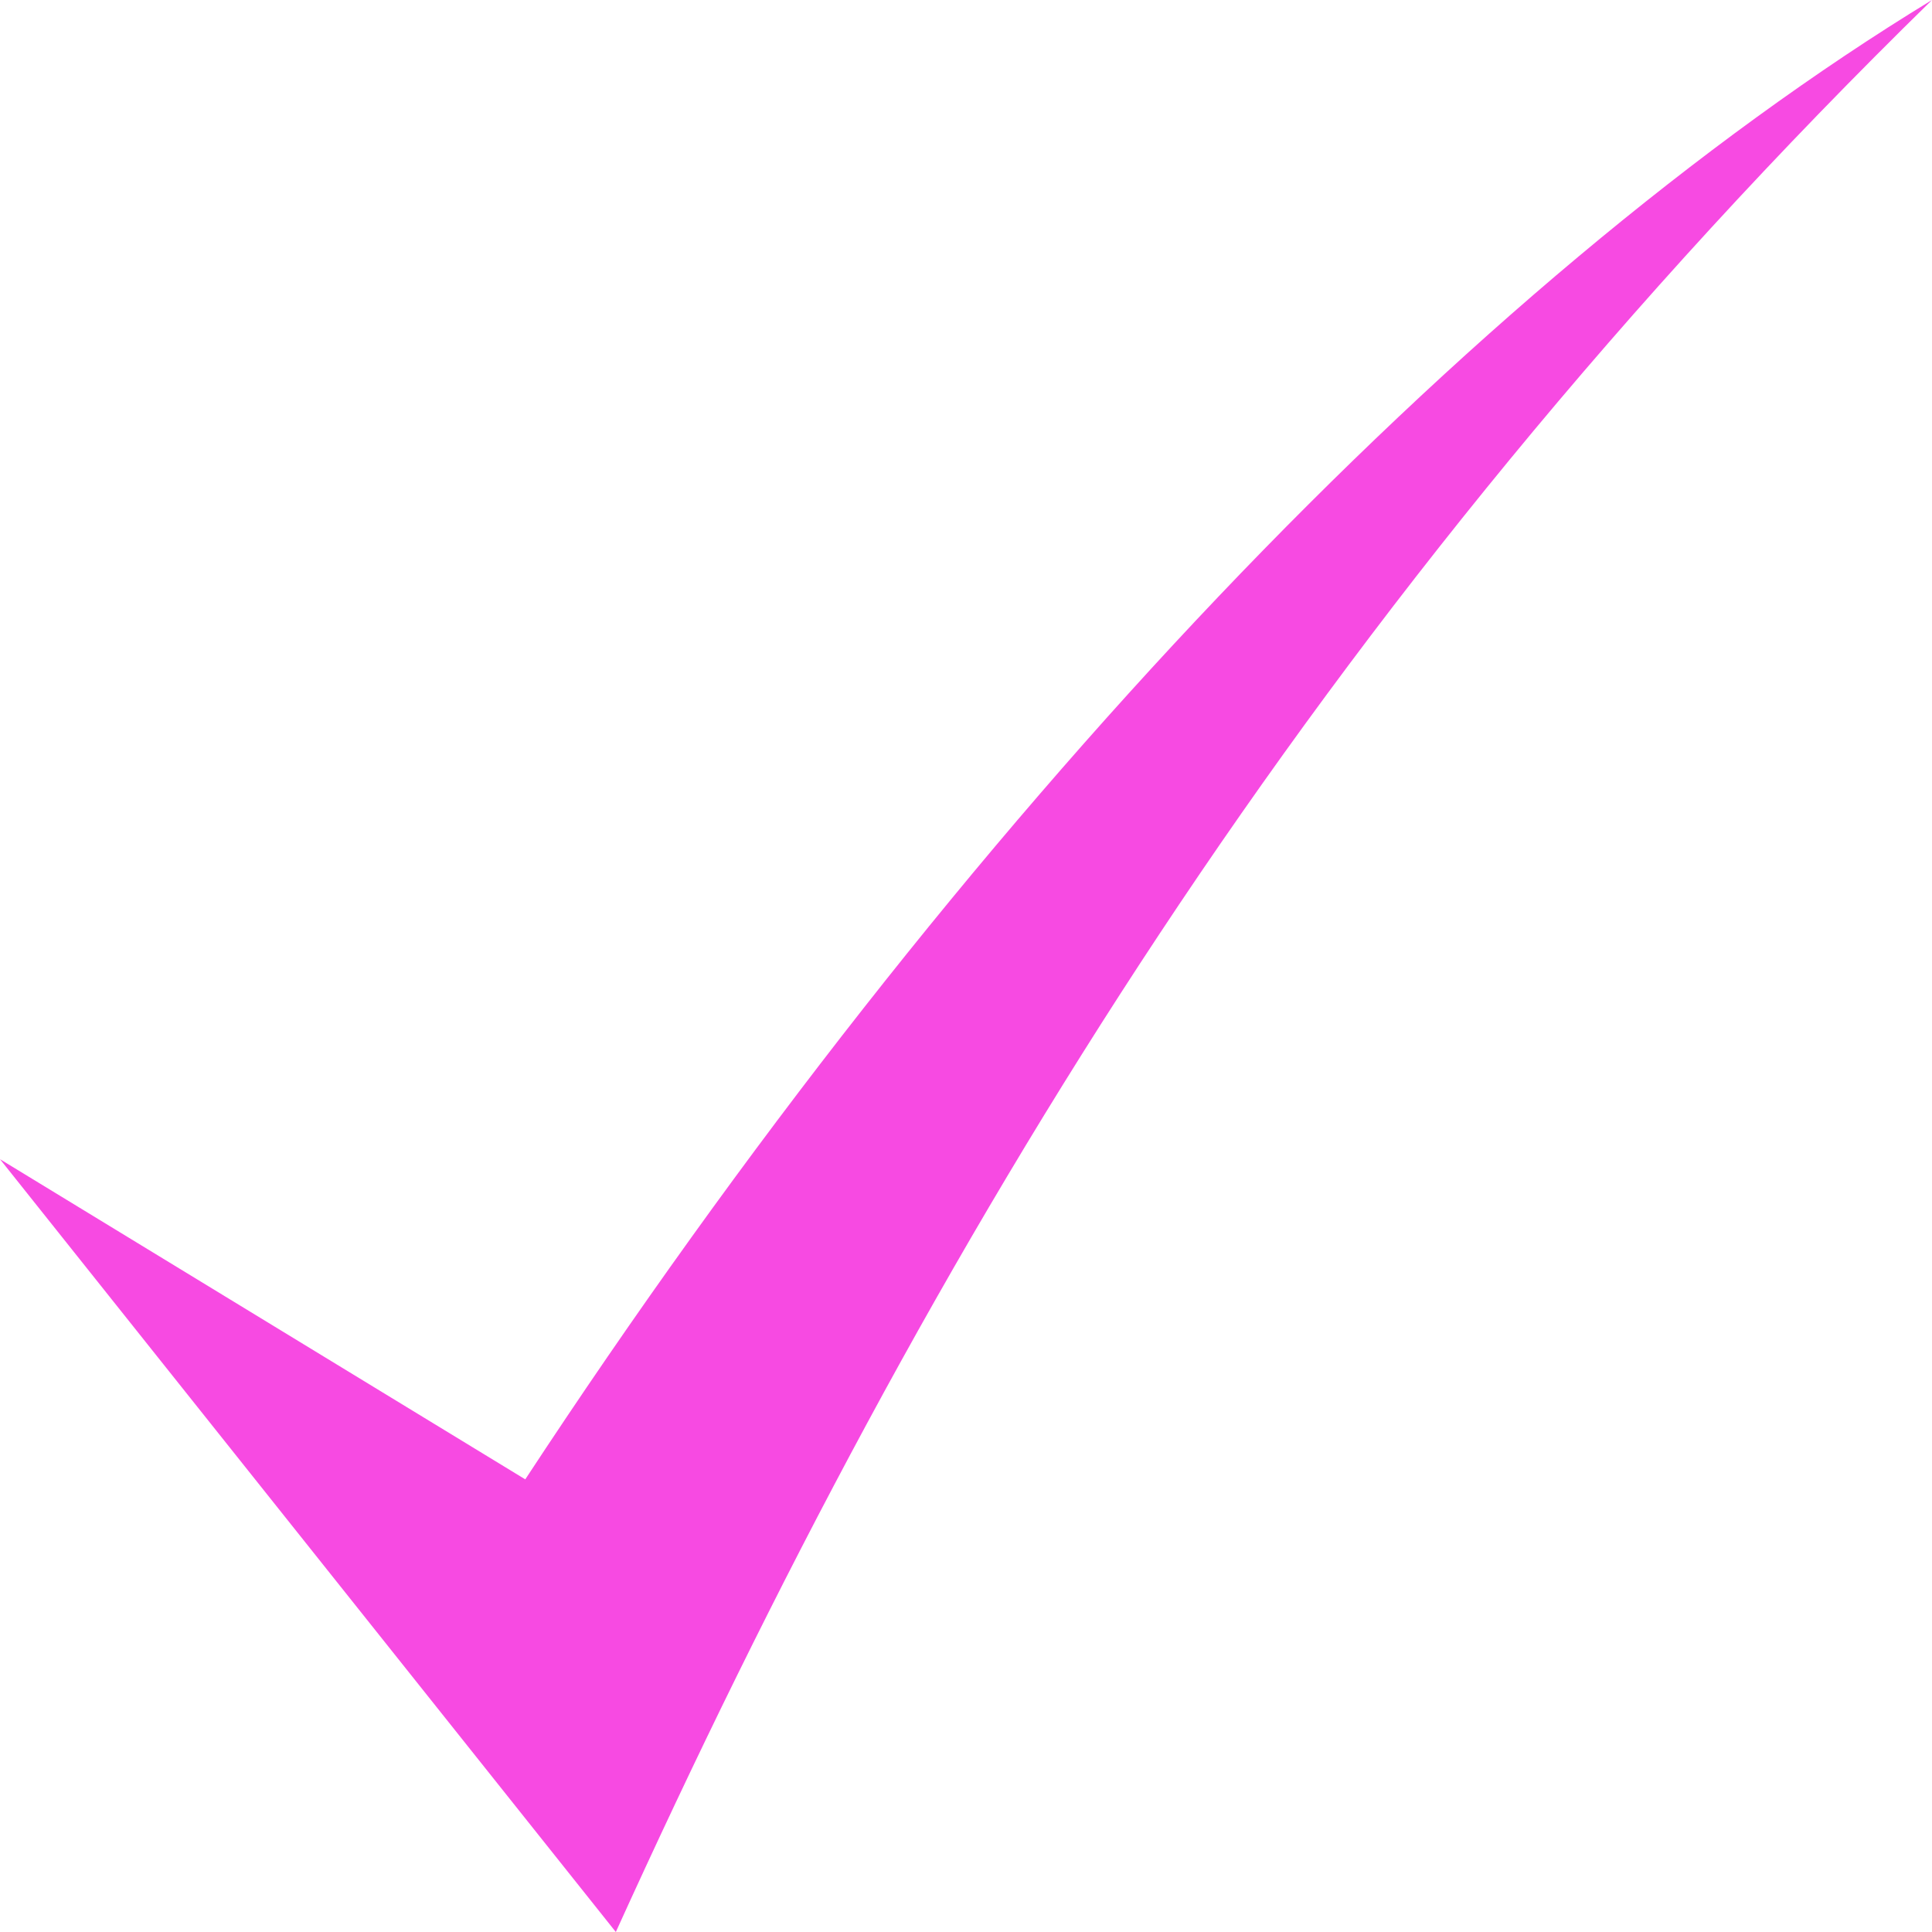 <svg preserveAspectRatio="none" data-bbox="20 30 160 140" viewBox="20 30 160 140" height="200" width="200" xmlns="http://www.w3.org/2000/svg" data-type="shape" role="presentation" aria-hidden="true" fill="#f74ae2">
    <g>
        <path d="m20 114 51 56c26-50.1 57.8-96.2 109-140-38.3 20.4-80.5 59.2-116.5 107.2L20 114z"></path>
    </g>
</svg>